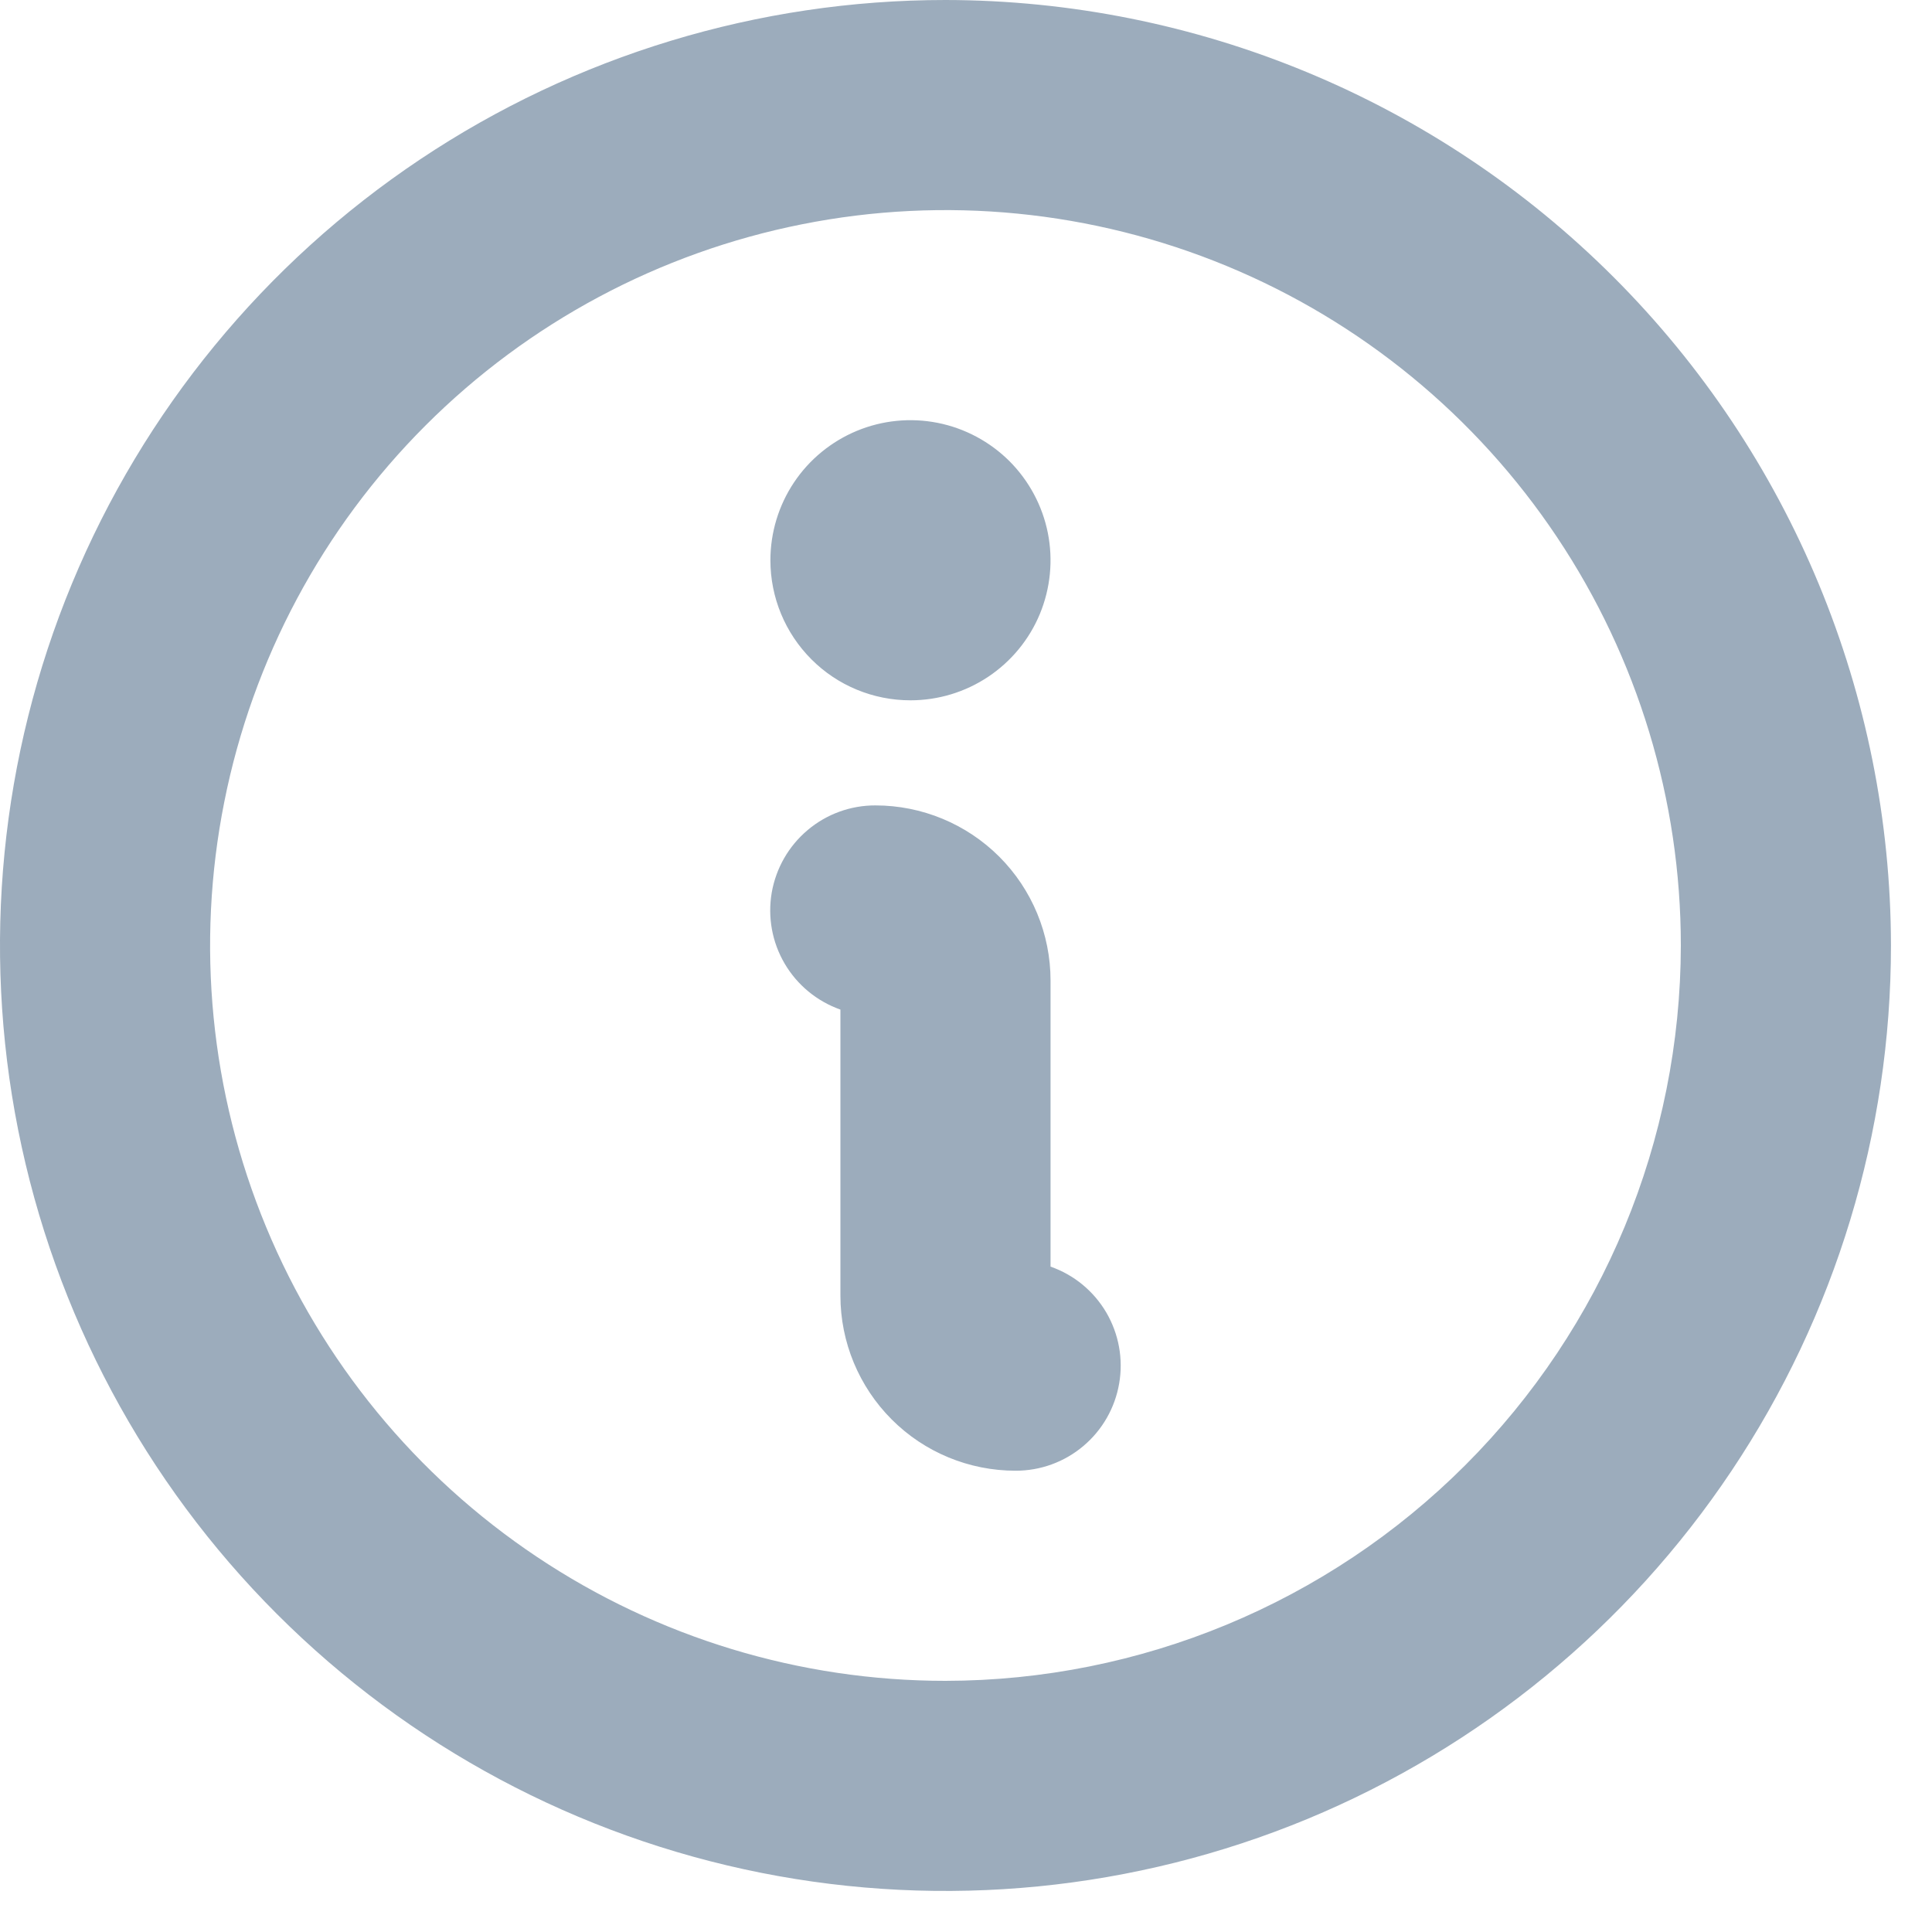<svg width="25" height="25" viewBox="0 0 25 25" fill="none" xmlns="http://www.w3.org/2000/svg">
<path d="M9.969 7.25C9.969 6.892 10.075 6.541 10.274 6.243C10.473 5.945 10.756 5.713 11.088 5.575C11.419 5.438 11.783 5.402 12.135 5.472C12.486 5.542 12.809 5.715 13.063 5.968C13.316 6.222 13.489 6.545 13.559 6.896C13.629 7.248 13.593 7.612 13.456 7.944C13.319 8.275 13.086 8.558 12.788 8.757C12.49 8.956 12.14 9.062 11.781 9.062C11.3 9.062 10.839 8.872 10.5 8.532C10.16 8.192 9.969 7.731 9.969 7.25ZM24.469 12.234C24.469 14.654 23.751 17.02 22.407 19.031C21.063 21.043 19.152 22.611 16.916 23.538C14.681 24.463 12.221 24.706 9.848 24.234C7.474 23.762 5.294 22.596 3.583 20.885C1.872 19.174 0.707 16.994 0.235 14.621C-0.237 12.248 0.005 9.788 0.931 7.552C1.857 5.317 3.425 3.406 5.437 2.062C7.449 0.718 9.815 0 12.234 0C15.478 0.004 18.588 1.294 20.881 3.587C23.175 5.881 24.465 8.991 24.469 12.234ZM21.75 12.234C21.75 10.352 21.192 8.513 20.146 6.948C19.101 5.383 17.615 4.163 15.876 3.443C14.137 2.723 12.224 2.534 10.378 2.902C8.532 3.269 6.837 4.175 5.506 5.506C4.175 6.837 3.269 8.532 2.902 10.378C2.534 12.224 2.723 14.137 3.443 15.876C4.163 17.615 5.383 19.101 6.948 20.146C8.513 21.192 10.352 21.75 12.234 21.75C14.757 21.747 17.176 20.744 18.96 18.96C20.744 17.176 21.747 14.757 21.75 12.234ZM13.594 16.39V12.688C13.594 12.087 13.355 11.51 12.93 11.085C12.505 10.661 11.929 10.422 11.328 10.422C11.007 10.421 10.696 10.534 10.451 10.741C10.205 10.948 10.041 11.235 9.986 11.551C9.932 11.868 9.991 12.193 10.154 12.47C10.317 12.747 10.572 12.957 10.875 13.064V16.766C10.875 17.366 11.114 17.943 11.539 18.368C11.963 18.793 12.54 19.031 13.141 19.031C13.462 19.032 13.773 18.919 14.018 18.712C14.264 18.505 14.428 18.218 14.482 17.902C14.537 17.585 14.477 17.26 14.315 16.983C14.152 16.706 13.897 16.496 13.594 16.39Z" fill="#9CACBC"/>
</svg>
